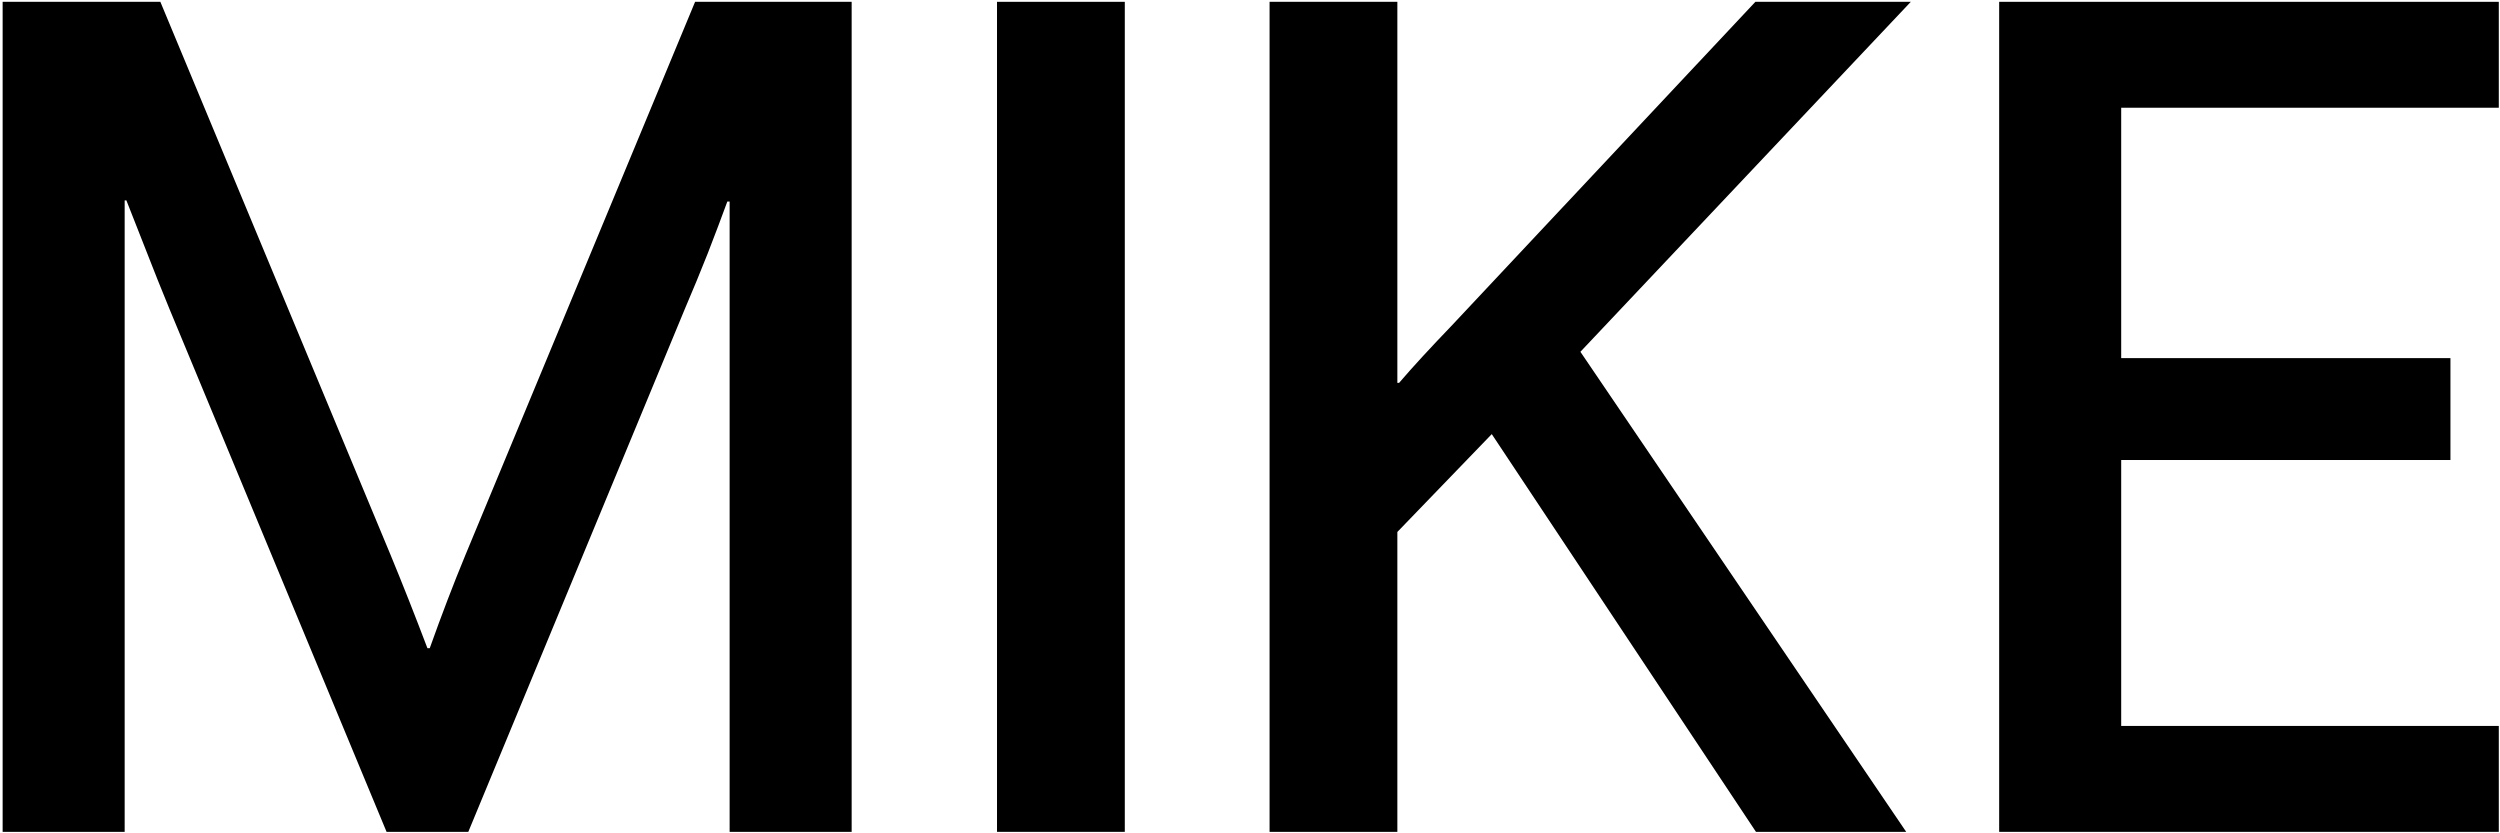 <svg width="756" height="252" viewBox="0 0 756 252" fill="none" xmlns="http://www.w3.org/2000/svg">
<path d="M0.797 251.551V0.551H48.49L118.116 167.826C121.713 176.529 125.427 185.929 129.256 196.024H129.952C133.55 185.929 137.147 176.529 140.744 167.826L210.196 0.551H257.541V251.551H220.639V60.951H219.943C218.203 65.709 216.23 70.931 214.025 76.617C211.82 82.187 209.499 87.815 207.062 93.501L141.614 251.551H116.897L51.275 93.501C48.839 87.583 46.518 81.781 44.313 76.094C42.108 70.408 40.077 65.245 38.221 60.603H37.698V251.551H0.797Z" fill="black"></path>
<path d="M301.496 251.551V0.551H340.138V251.551H301.496Z" fill="black"></path>
<path d="M383.918 251.551V0.551H422.56V115.781H423.083C425.171 113.344 427.55 110.675 430.219 107.774C433.004 104.757 435.847 101.74 438.748 98.723L530.828 0.551H577.825L477.913 106.382L576.433 251.551H531.002L451.107 131.273L422.56 160.864V251.551H383.918Z" fill="black"></path>
<path d="M604.548 251.551V0.551H755.635V32.578H641.449V108.296H741.014V139.106H641.449V219.523H755.635V251.551H604.548Z" fill="black"></path>
</svg>
